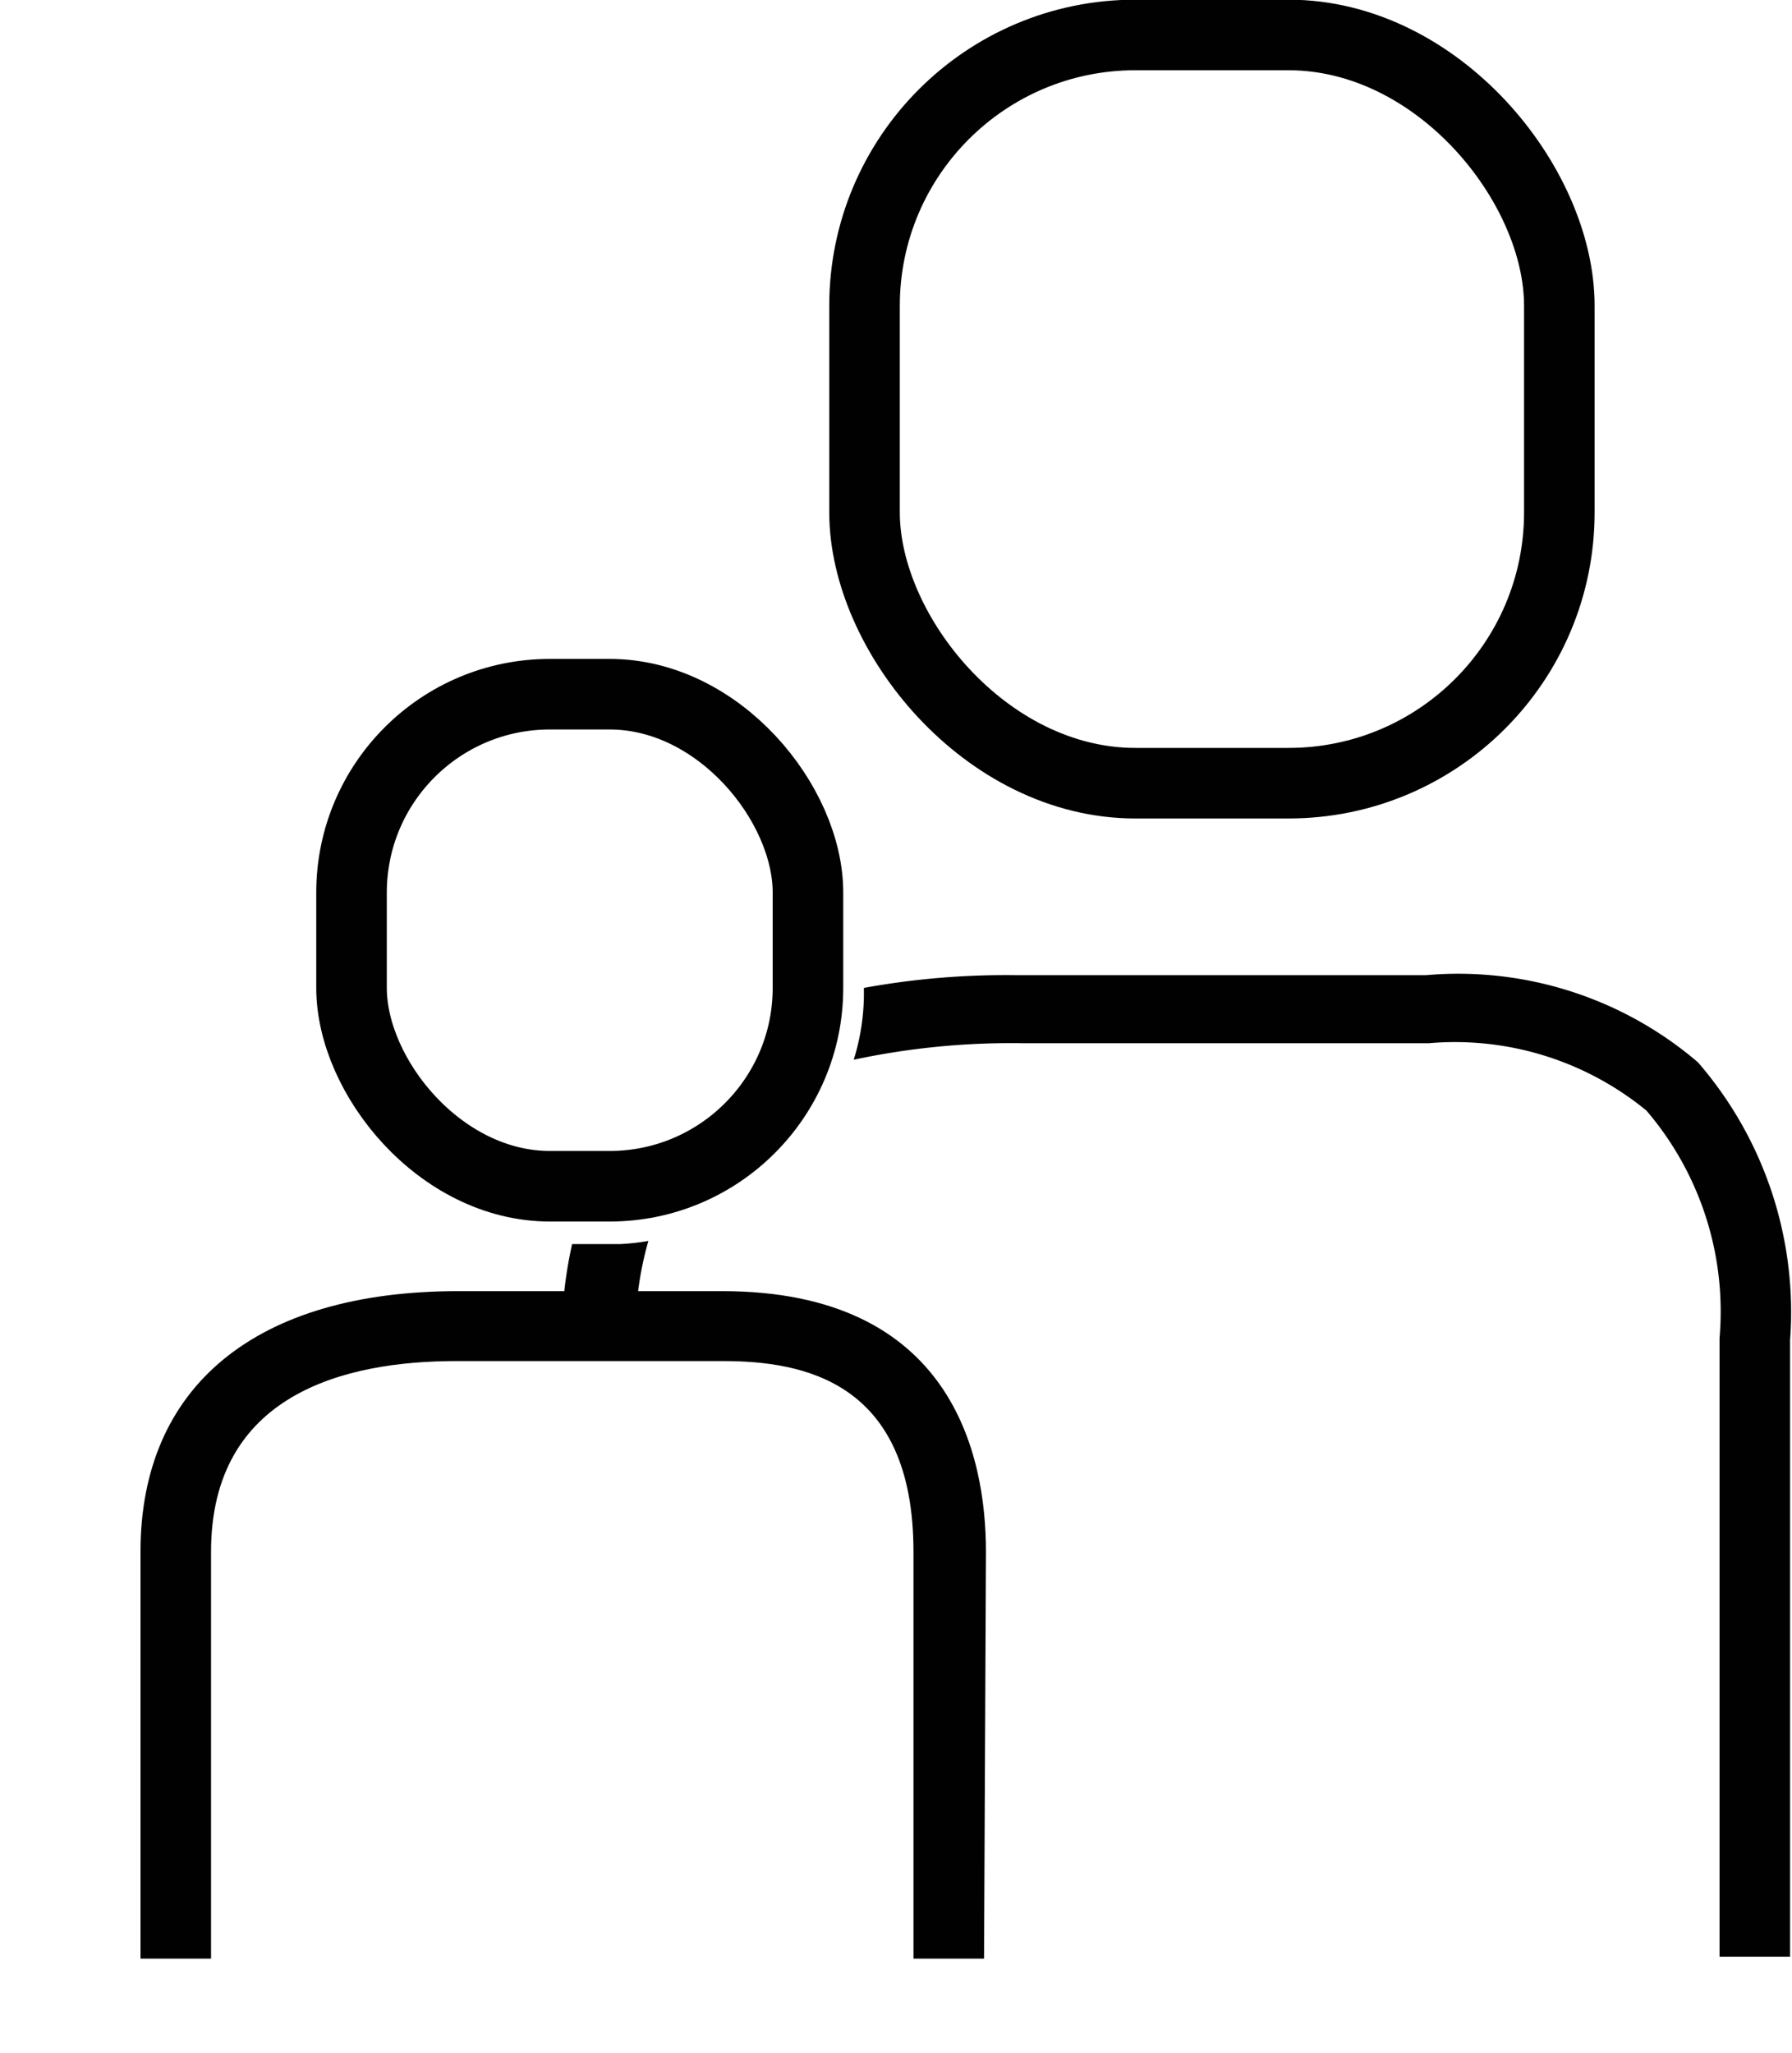 <svg xmlns="http://www.w3.org/2000/svg" xmlns:xlink="http://www.w3.org/1999/xlink" viewBox="0 0 28.19 32.29"><defs><style>.cls-1,.cls-3{fill:none;}.cls-2{clip-path:url(#clip-path);}.cls-3{stroke:#010101;stroke-miterlimit:10;stroke-width:1.11px;}.cls-4{fill:#010101;}</style><clipPath id="clip-path"><rect class="cls-1" width="27.83" height="32.29"/></clipPath></defs><g id="Layer_2" data-name="Layer 2"><g id="Layer_1-2" data-name="Layer 1"><rect class="cls-1" width="27.83" height="32.29"/><g class="cls-2"><path class="cls-1" d="M20.27,12.32H17.86A4.26,4.26,0,0,1,13.6,8.06V4.81A4.26,4.26,0,0,1,17.86.55h2.41a4.26,4.26,0,0,1,4.26,4.26V8.06a4.26,4.26,0,0,1-4.26,4.26"/></g><g class="cls-2"><rect class="cls-3" x="13.6" y="0.55" width="10.93" height="11.77" rx="4.26"/></g><path class="cls-4" d="M15.48,30.81H14.37v-6.4c0-2.68-1.73-3-3-3H7.18c-1.76,0-3.86.52-3.86,3v6.4H2.21v-6.4c0-2.6,1.81-4.1,5-4.1h4.15c3.61,0,4.15,2.57,4.15,4.1Z"/><path class="cls-1" d="M9.59,18.65H8.65a3.11,3.11,0,0,1-3.12-3.12V14a3.11,3.11,0,0,1,3.12-3.12h.94A3.12,3.12,0,0,1,12.71,14v1.49a3.12,3.12,0,0,1-3.12,3.12"/><rect class="cls-3" x="5.53" y="10.92" width="7.18" height="7.74" rx="3.12"/><path class="cls-4" d="M26.71,16.71a5.8,5.8,0,0,0-4.28-1.37H16a12.47,12.47,0,0,0-2.41.2v.13a3.52,3.52,0,0,1-.16,1,11.87,11.87,0,0,1,2.66-.26h6.39a4.75,4.75,0,0,1,3.42,1.06,4.86,4.86,0,0,1,1.15,3.58v9.73h1.11V21.08A6,6,0,0,0,26.71,16.71Z"/><path class="cls-4" d="M9.4,20.86H10a5.15,5.15,0,0,1,.2-1.34,3.44,3.44,0,0,1-.45.05H9a6.69,6.69,0,0,0-.16,1.29Z"/></g></g></svg>